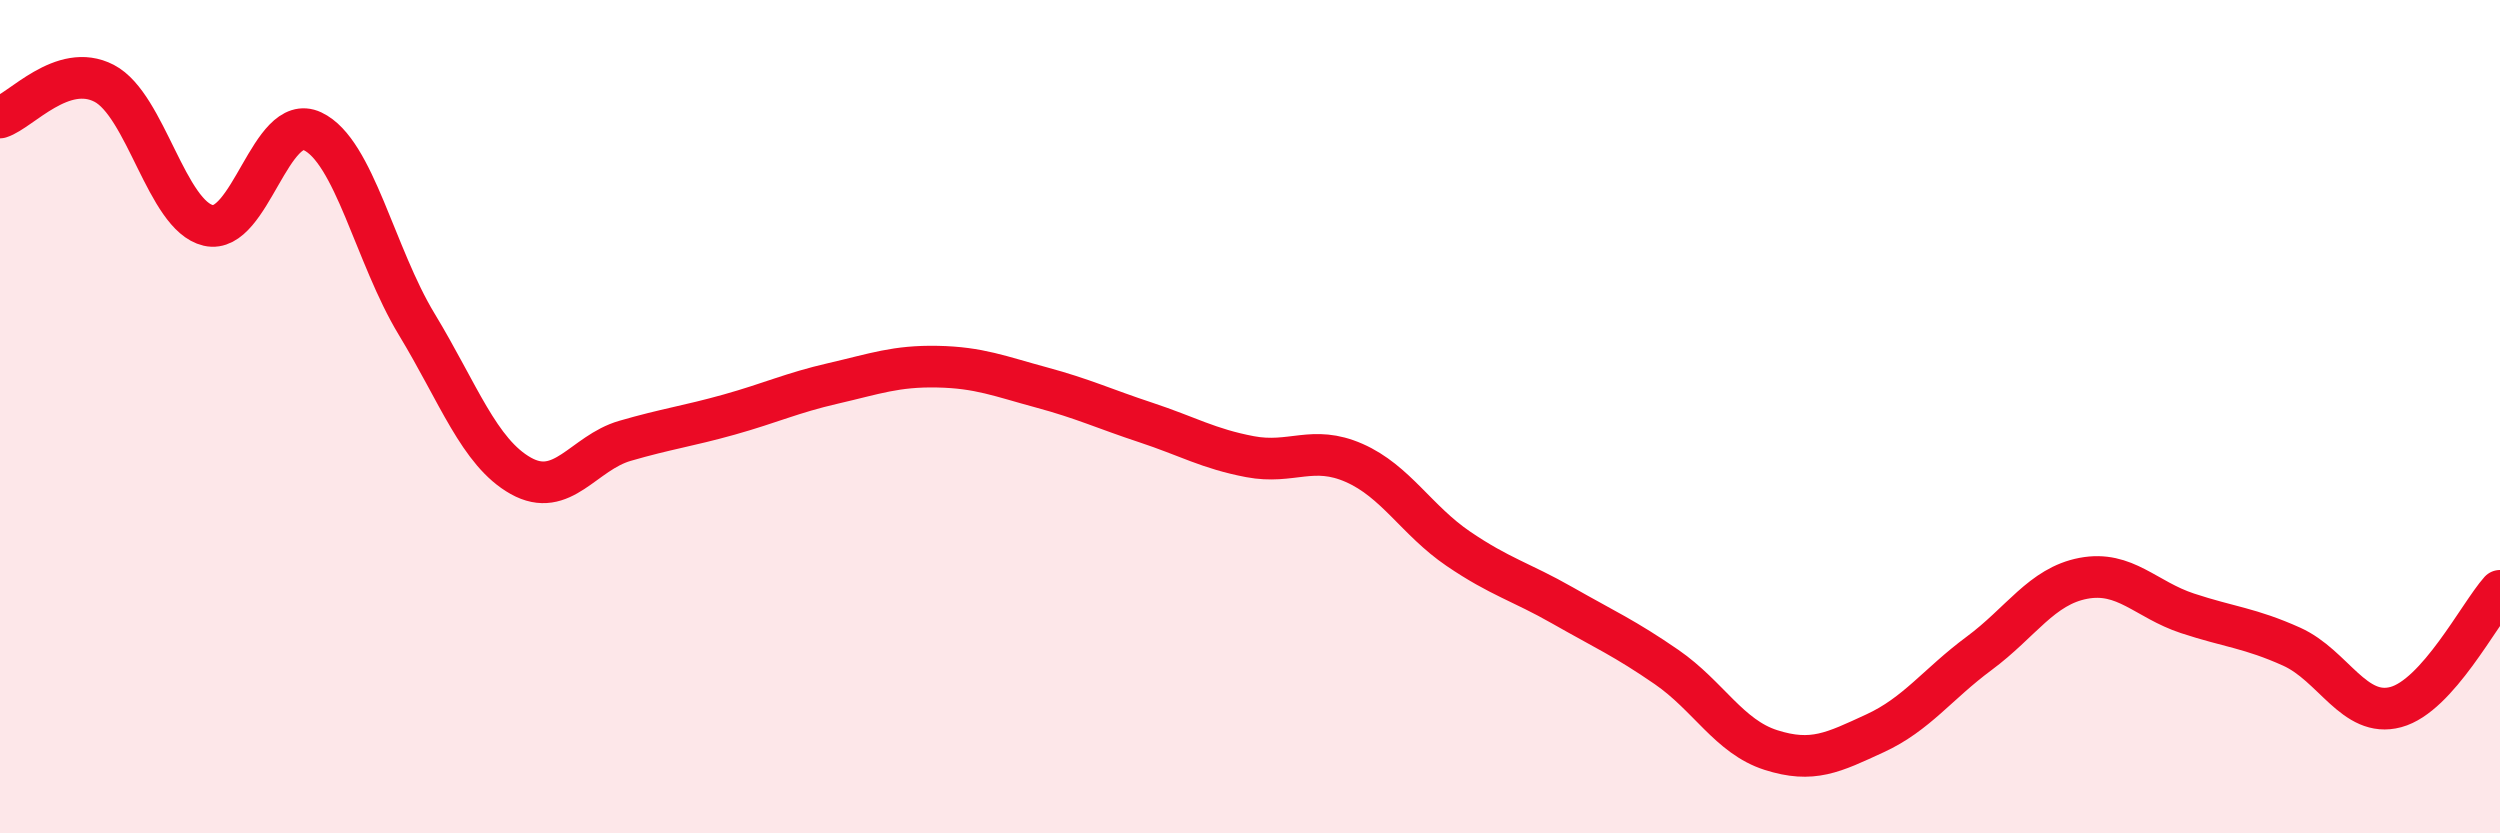 
    <svg width="60" height="20" viewBox="0 0 60 20" xmlns="http://www.w3.org/2000/svg">
      <path
        d="M 0,2.82 C 0.5,2.66 1.5,1.48 2.5,2 C 3.5,2.52 4,5.18 5,5.41 C 6,5.64 6.5,2.68 7.5,3.15 C 8.5,3.62 9,6.13 10,7.78 C 11,9.43 11.5,10.86 12.5,11.42 C 13.5,11.98 14,10.87 15,10.58 C 16,10.29 16.5,10.23 17.5,9.95 C 18.5,9.67 19,9.43 20,9.2 C 21,8.97 21.5,8.78 22.5,8.8 C 23.5,8.82 24,9.03 25,9.3 C 26,9.57 26.5,9.81 27.5,10.14 C 28.5,10.47 29,10.77 30,10.96 C 31,11.15 31.5,10.67 32.5,11.11 C 33.5,11.55 34,12.49 35,13.17 C 36,13.85 36.5,13.96 37.5,14.53 C 38.5,15.1 39,15.32 40,16.01 C 41,16.7 41.5,17.68 42.5,18 C 43.5,18.32 44,18.06 45,17.6 C 46,17.14 46.5,16.42 47.5,15.68 C 48.5,14.94 49,14.07 50,13.88 C 51,13.69 51.5,14.39 52.5,14.72 C 53.5,15.05 54,15.07 55,15.52 C 56,15.97 56.5,17.24 57.5,16.97 C 58.5,16.7 59.5,14.74 60,14.18L60 20L0 20Z"
        fill="#EB0A25"
        opacity="0.1"
        stroke-linecap="round"
        stroke-linejoin="round"
      />
      <path
        d="M 0,2.82 C 0.5,2.66 1.5,1.48 2.5,2 C 3.5,2.52 4,5.18 5,5.41 C 6,5.64 6.5,2.68 7.5,3.15 C 8.5,3.62 9,6.13 10,7.78 C 11,9.43 11.5,10.86 12.5,11.42 C 13.5,11.98 14,10.87 15,10.58 C 16,10.29 16.5,10.23 17.5,9.95 C 18.5,9.67 19,9.43 20,9.2 C 21,8.97 21.5,8.78 22.5,8.8 C 23.5,8.82 24,9.03 25,9.3 C 26,9.57 26.5,9.81 27.5,10.14 C 28.5,10.47 29,10.77 30,10.96 C 31,11.15 31.5,10.67 32.5,11.11 C 33.5,11.55 34,12.49 35,13.17 C 36,13.85 36.5,13.96 37.5,14.53 C 38.5,15.1 39,15.32 40,16.01 C 41,16.7 41.5,17.68 42.5,18 C 43.5,18.32 44,18.06 45,17.6 C 46,17.14 46.5,16.42 47.5,15.68 C 48.5,14.94 49,14.07 50,13.88 C 51,13.69 51.5,14.39 52.5,14.72 C 53.5,15.05 54,15.07 55,15.52 C 56,15.97 56.5,17.24 57.5,16.97 C 58.5,16.7 59.5,14.74 60,14.18"
        stroke="#EB0A25"
        stroke-width="1"
        fill="none"
        stroke-linecap="round"
        stroke-linejoin="round"
      />
    </svg>
  